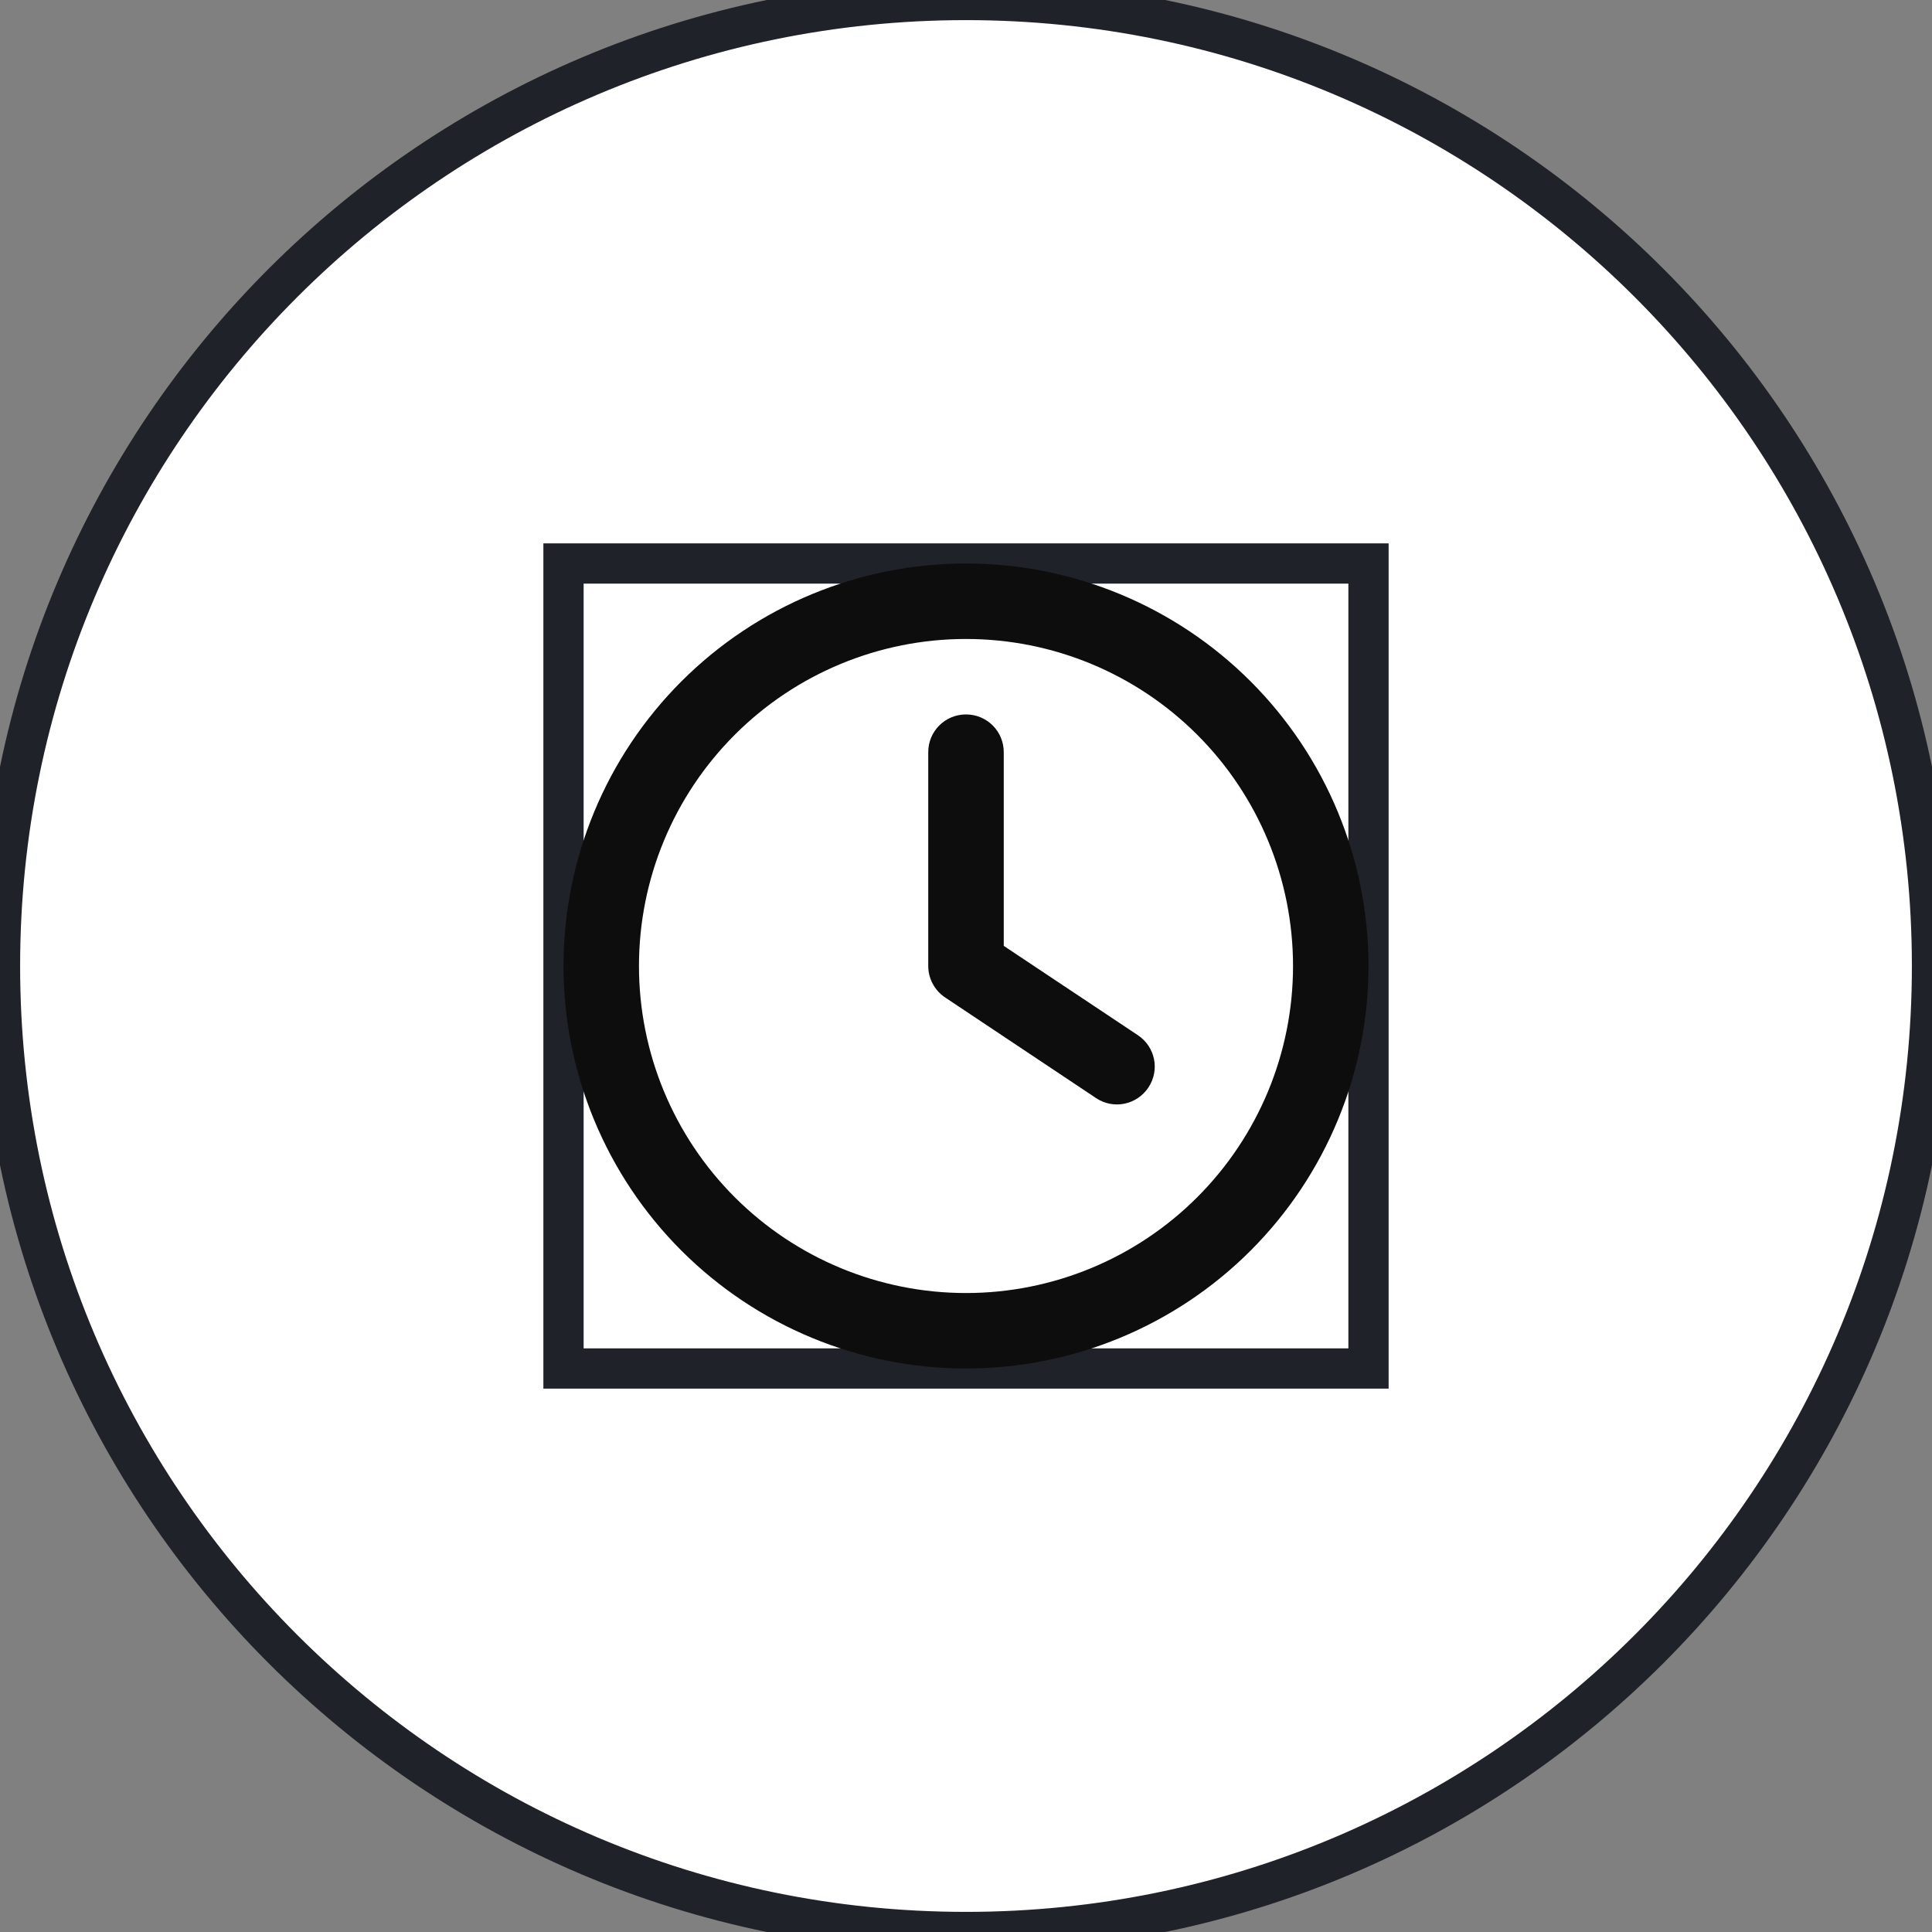 <svg width="48" height="48" viewBox="0 0 48 48" fill="none" xmlns="http://www.w3.org/2000/svg">
<rect x="0" y="0" width="48" height="48" fill="#808080" stroke="none"/>
<path d="M0 24C0 10.745 10.745 0 24 0C37.255 0 48 10.745 48 24C48 37.255 37.255 48 24 48C10.745 48 0 37.255 0 24Z" fill="white"/>
<path d="M0 24C0 10.745 10.745 0 24 0C37.255 0 48 10.745 48 24C48 37.255 37.255 48 24 48C10.745 48 0 37.255 0 24Z" stroke="#1F2228"/>
<path d="M14 14H34V34H14V14Z" stroke="#1F2228"/>
<g clip-path="url(#clip0_471_980)">
<path d="M32.125 24C32.125 26.155 31.269 28.221 29.745 29.745C28.221 31.269 26.155 32.125 24 32.125C21.845 32.125 19.779 31.269 18.255 29.745C16.731 28.221 15.875 26.155 15.875 24C15.875 21.845 16.731 19.779 18.255 18.255C19.779 16.731 21.845 15.875 24 15.875C26.155 15.875 28.221 16.731 29.745 18.255C31.269 19.779 32.125 21.845 32.125 24ZM14 24C14 26.652 15.054 29.196 16.929 31.071C18.804 32.946 21.348 34 24 34C26.652 34 29.196 32.946 31.071 31.071C32.946 29.196 34 26.652 34 24C34 21.348 32.946 18.804 31.071 16.929C29.196 15.054 26.652 14 24 14C21.348 14 18.804 15.054 16.929 16.929C15.054 18.804 14 21.348 14 24ZM23.062 18.688V24C23.062 24.312 23.219 24.605 23.48 24.781L27.23 27.281C27.66 27.57 28.242 27.453 28.531 27.02C28.82 26.586 28.703 26.008 28.27 25.719L24.938 23.5V18.688C24.938 18.168 24.52 17.75 24 17.75C23.48 17.75 23.062 18.168 23.062 18.688Z" fill="#0D0D0D"/>
</g>
<defs>
<clipPath id="clip0_471_980">
<path d="M14 14H34V34H14V14Z" fill="white"/>
</clipPath>
</defs>
</svg>
